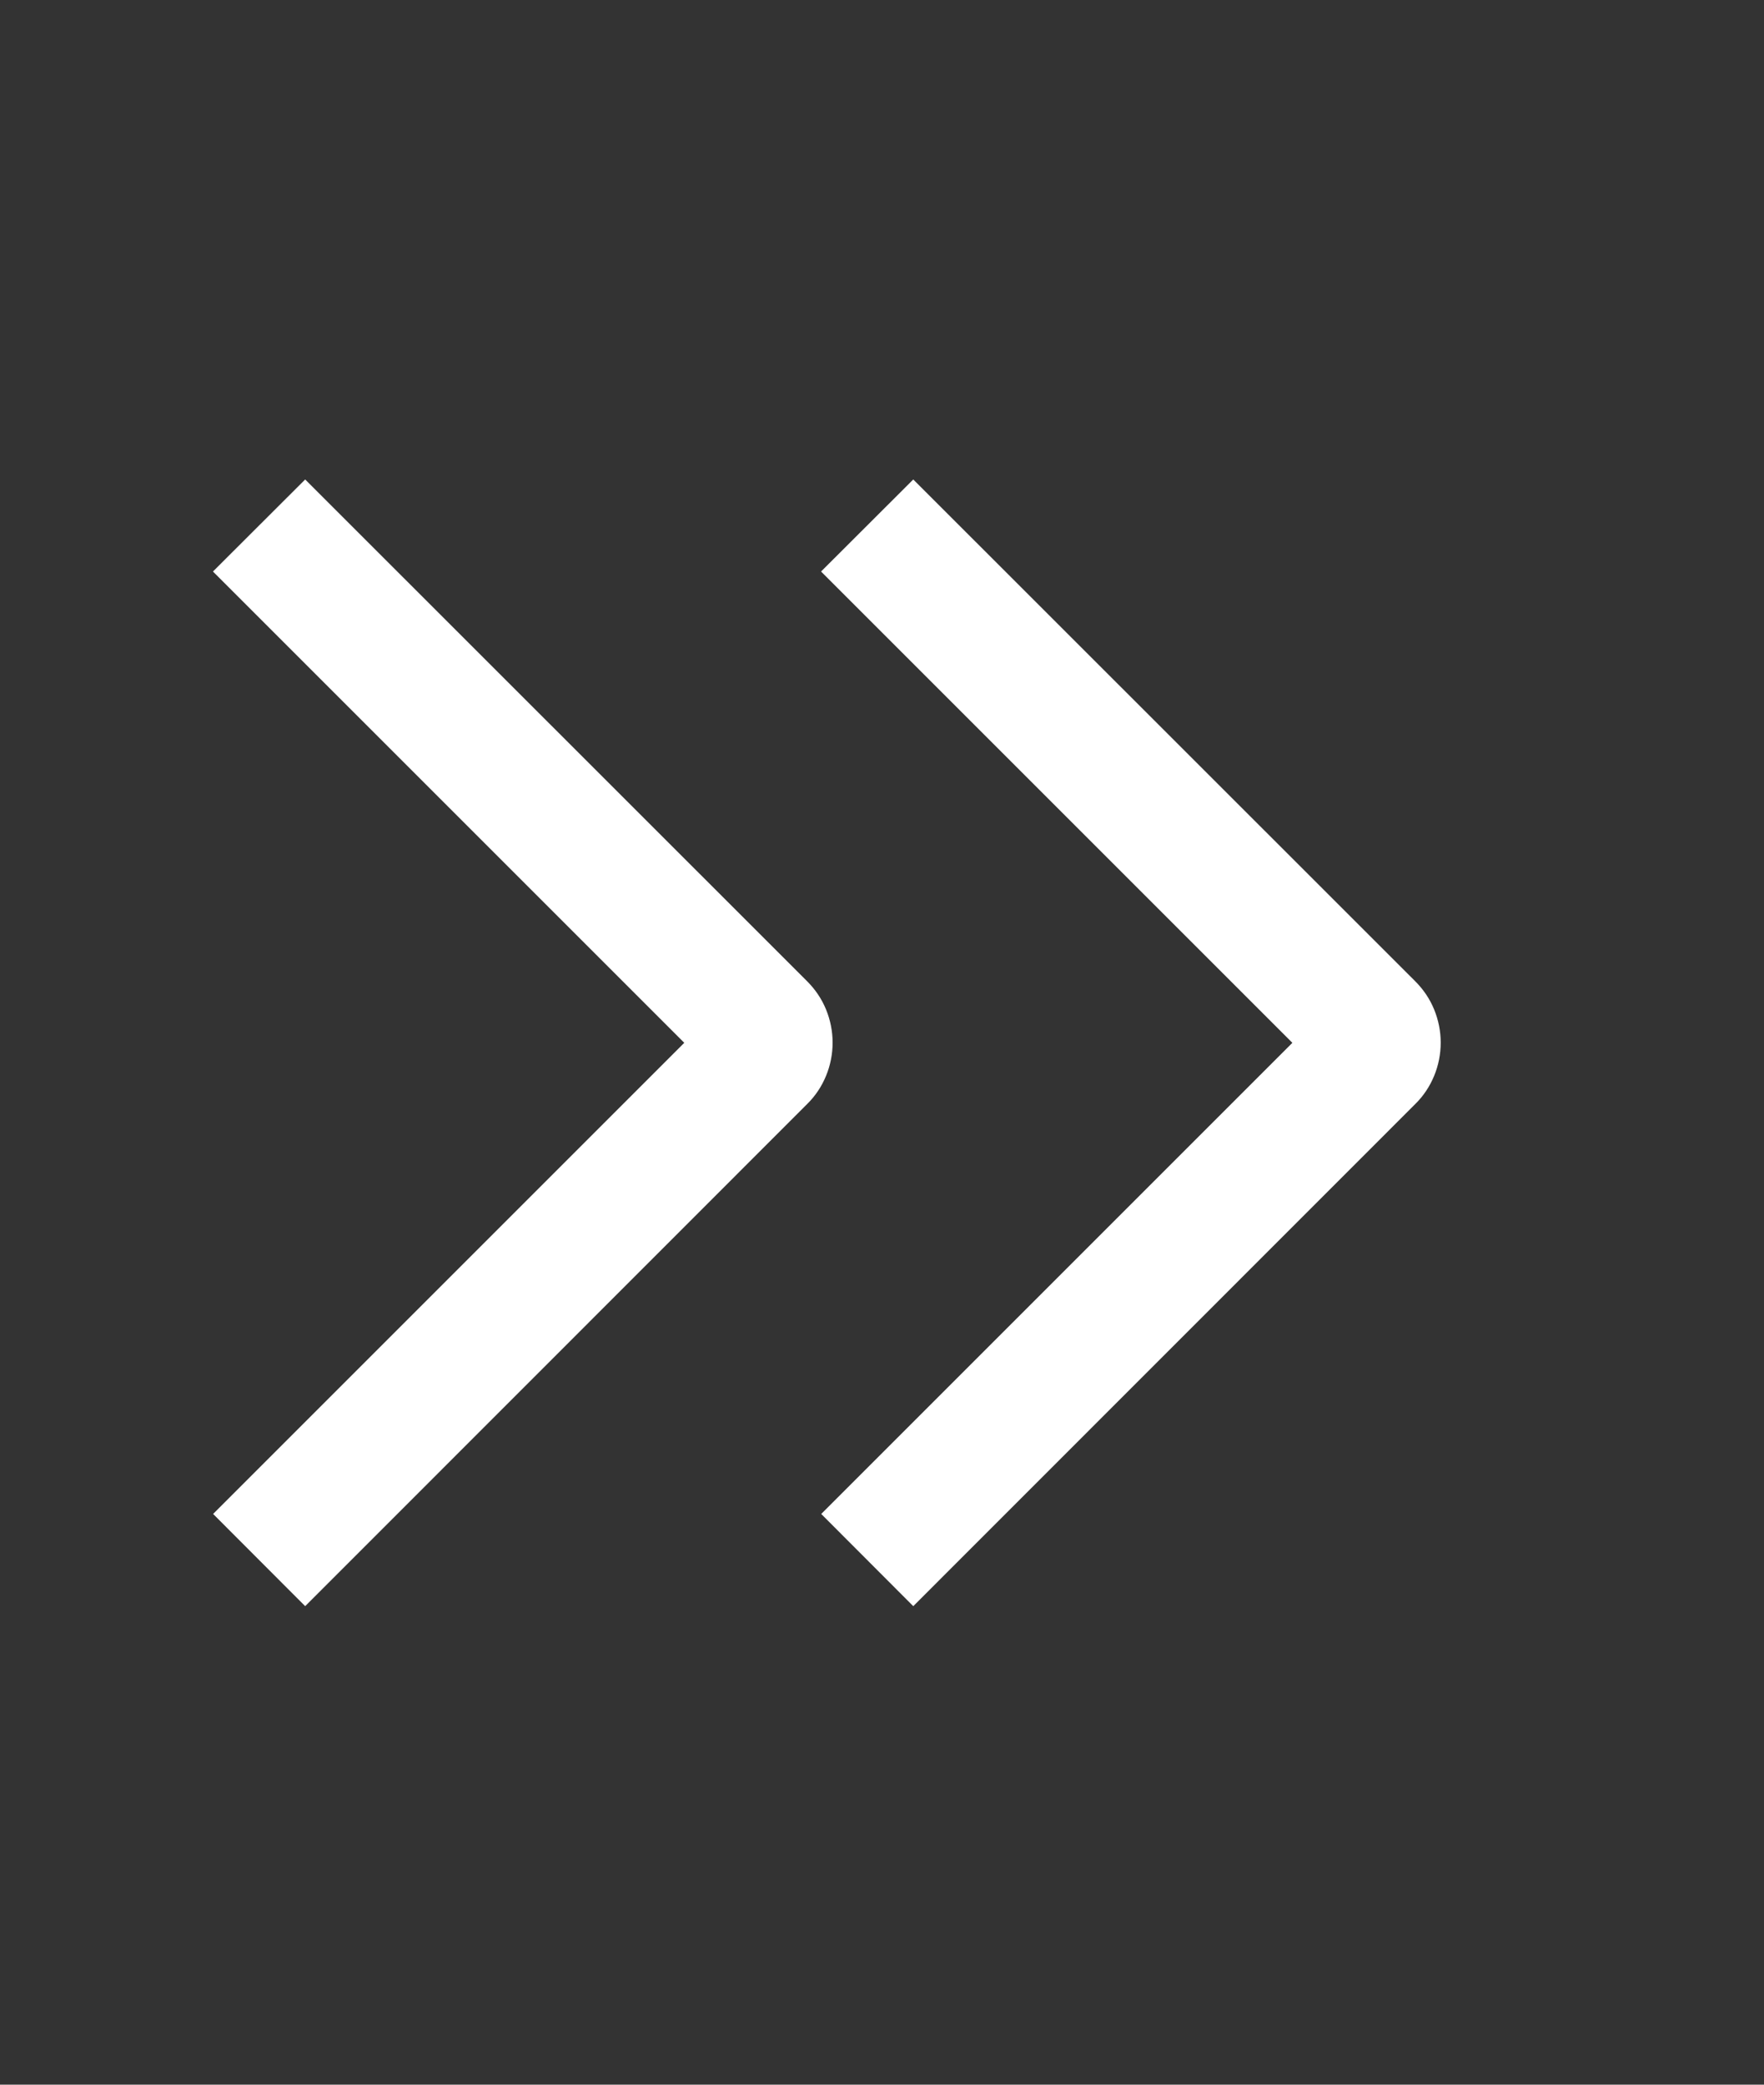 <svg width="11" height="13" viewBox="0 0 11 13" fill="white" xmlns="http://www.w3.org/2000/svg">
	<rect x="0" y="0" width="11" height="13" fill="#333333" stroke="none"/>
	<path d="M1.328 3.564L1.903 2.99L5.033 6.119C5.084 6.17 5.124 6.229 5.151 6.295C5.178 6.361 5.192 6.431 5.192 6.502C5.192 6.573 5.178 6.644 5.151 6.709C5.124 6.775 5.084 6.835 5.033 6.885L1.903 10.016L1.329 9.441L4.267 6.503L1.328 3.564Z" fill="white"/>
	<path d="M5.12 3.564L5.695 2.99L8.825 6.119C8.876 6.17 8.916 6.229 8.943 6.295C8.97 6.361 8.984 6.431 8.984 6.502C8.984 6.573 8.97 6.644 8.943 6.709C8.916 6.775 8.876 6.835 8.825 6.885L5.695 10.016L5.121 9.441L8.059 6.503L5.12 3.564Z" fill="white"/>
</svg>
